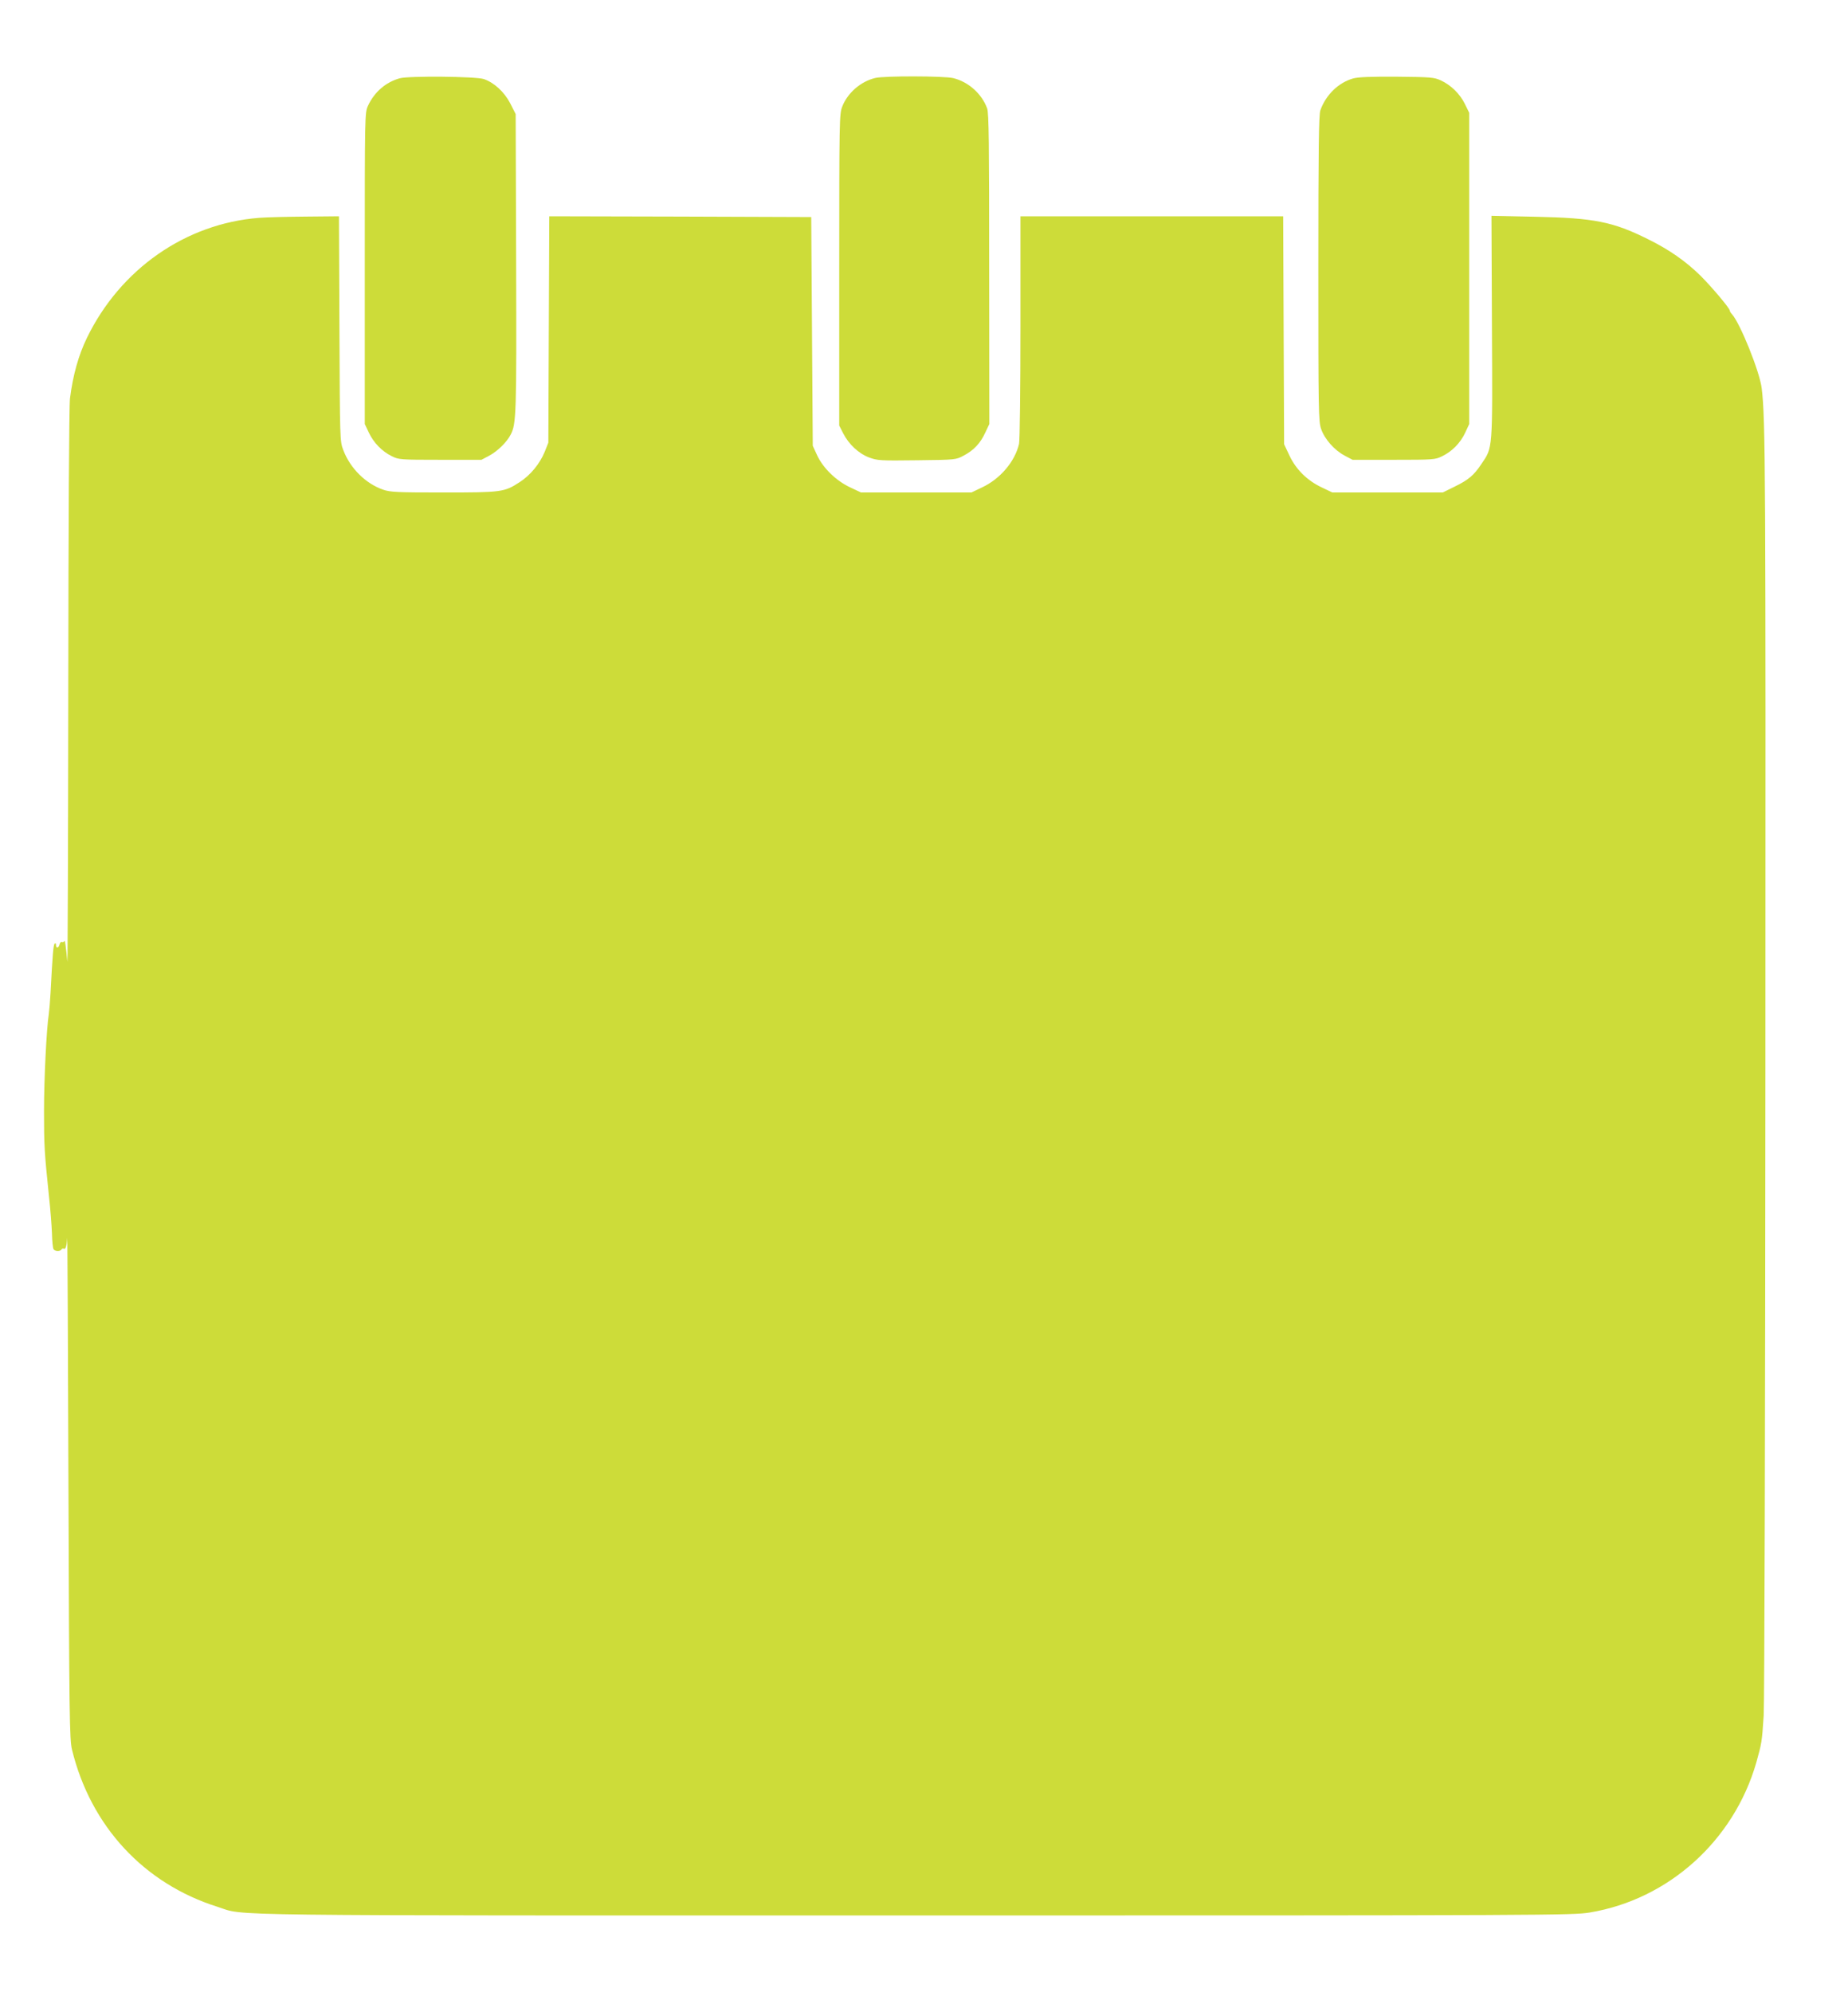 <?xml version="1.0" standalone="no"?>
<!DOCTYPE svg PUBLIC "-//W3C//DTD SVG 20010904//EN"
 "http://www.w3.org/TR/2001/REC-SVG-20010904/DTD/svg10.dtd">
<svg version="1.0" xmlns="http://www.w3.org/2000/svg"
 width="1188pt" height="1280pt" viewBox="0 0 1188 1280"
 preserveAspectRatio="xMidYMid meet">
<g transform="translate(0,1280) scale(0.1,-0.1)"
fill="#cddc39" stroke="none">
<path d="M2570 12297 c-90 -25 -163 -88 -204 -176 -21 -46 -21 -50 -21 -1046
l0 -1000 26 -55 c31 -66 85 -121 148 -152 44 -22 56 -23 311 -23 l265 0 51 27
c52 28 112 86 137 135 36 69 38 128 35 1104 l-3 956 -35 69 c-38 73 -103 133
-170 156 -51 17 -482 21 -540 5z"/>
<path d="M5627 12299 c-93 -22 -179 -96 -213 -185 -18 -47 -19 -89 -19 -1049
l0 -1000 25 -49 c36 -71 100 -131 167 -156 54 -20 72 -21 308 -18 249 3 250 3
300 30 65 34 108 80 139 148 l26 55 -1 995 c0 812 -2 1002 -13 1033 -34 94
-120 171 -218 195 -55 14 -444 15 -501 1z"/>
<path d="M8699 12296 c-95 -27 -176 -106 -211 -205 -10 -28 -13 -246 -13
-1016 0 -919 1 -983 18 -1032 23 -66 85 -136 151 -171 l51 -27 265 0 c256 0
267 1 311 23 64 31 117 85 148 151 l26 56 0 1000 0 1000 -28 57 c-32 65 -89
121 -156 152 -42 19 -64 21 -281 23 -169 1 -248 -2 -281 -11z"/>
<path d="M1665 11400 c-472 -37 -891 -329 -1106 -771 -54 -111 -90 -239 -109
-389 -6 -45 -10 -796 -11 -1865 -1 -984 -4 -1774 -6 -1755 -9 99 -16 144 -20
132 -3 -6 -9 -9 -15 -6 -5 3 -12 -3 -15 -15 -6 -25 -23 -28 -23 -4 0 10 -3 13
-9 8 -8 -9 -13 -65 -26 -315 -3 -52 -8 -113 -11 -135 -15 -95 -31 -418 -31
-625 0 -221 2 -261 32 -550 9 -80 17 -186 19 -236 1 -50 6 -96 10 -102 9 -15
43 -16 51 -2 4 6 10 8 15 5 11 -7 20 19 22 68 2 23 5 -691 8 -1588 5 -1491 7
-1636 23 -1700 120 -491 462 -861 937 -1010 184 -59 -116 -55 4485 -55 4104 0
4223 1 4335 19 506 84 925 461 1070 962 35 125 37 134 48 304 5 72 10 1944 11
4160 2 3839 1 4170 -24 4371 -13 106 -138 416 -191 475 -8 8 -14 19 -14 23 0
15 -117 153 -188 224 -96 94 -202 168 -338 235 -225 112 -345 136 -723 144
l-283 6 3 -714 c4 -798 6 -772 -67 -880 -48 -73 -85 -104 -174 -147 l-75 -37
-355 0 -355 0 -67 32 c-94 44 -167 116 -209 206 l-34 72 -3 733 -3 732 -844 0
-845 0 0 -712 c0 -392 -4 -730 -9 -751 -27 -114 -121 -225 -239 -280 l-67 -32
-355 0 -355 0 -70 33 c-90 42 -174 124 -212 206 l-28 61 -5 735 -5 735 -842 3
-842 2 -3 -727 -3 -728 -23 -58 c-32 -78 -92 -151 -162 -196 -98 -64 -116 -66
-490 -66 -297 0 -341 2 -387 18 -113 39 -212 138 -256 254 -22 57 -22 65 -25
781 l-3 722 -212 -2 c-116 -1 -252 -4 -302 -8z"/>
</g>
</svg>
